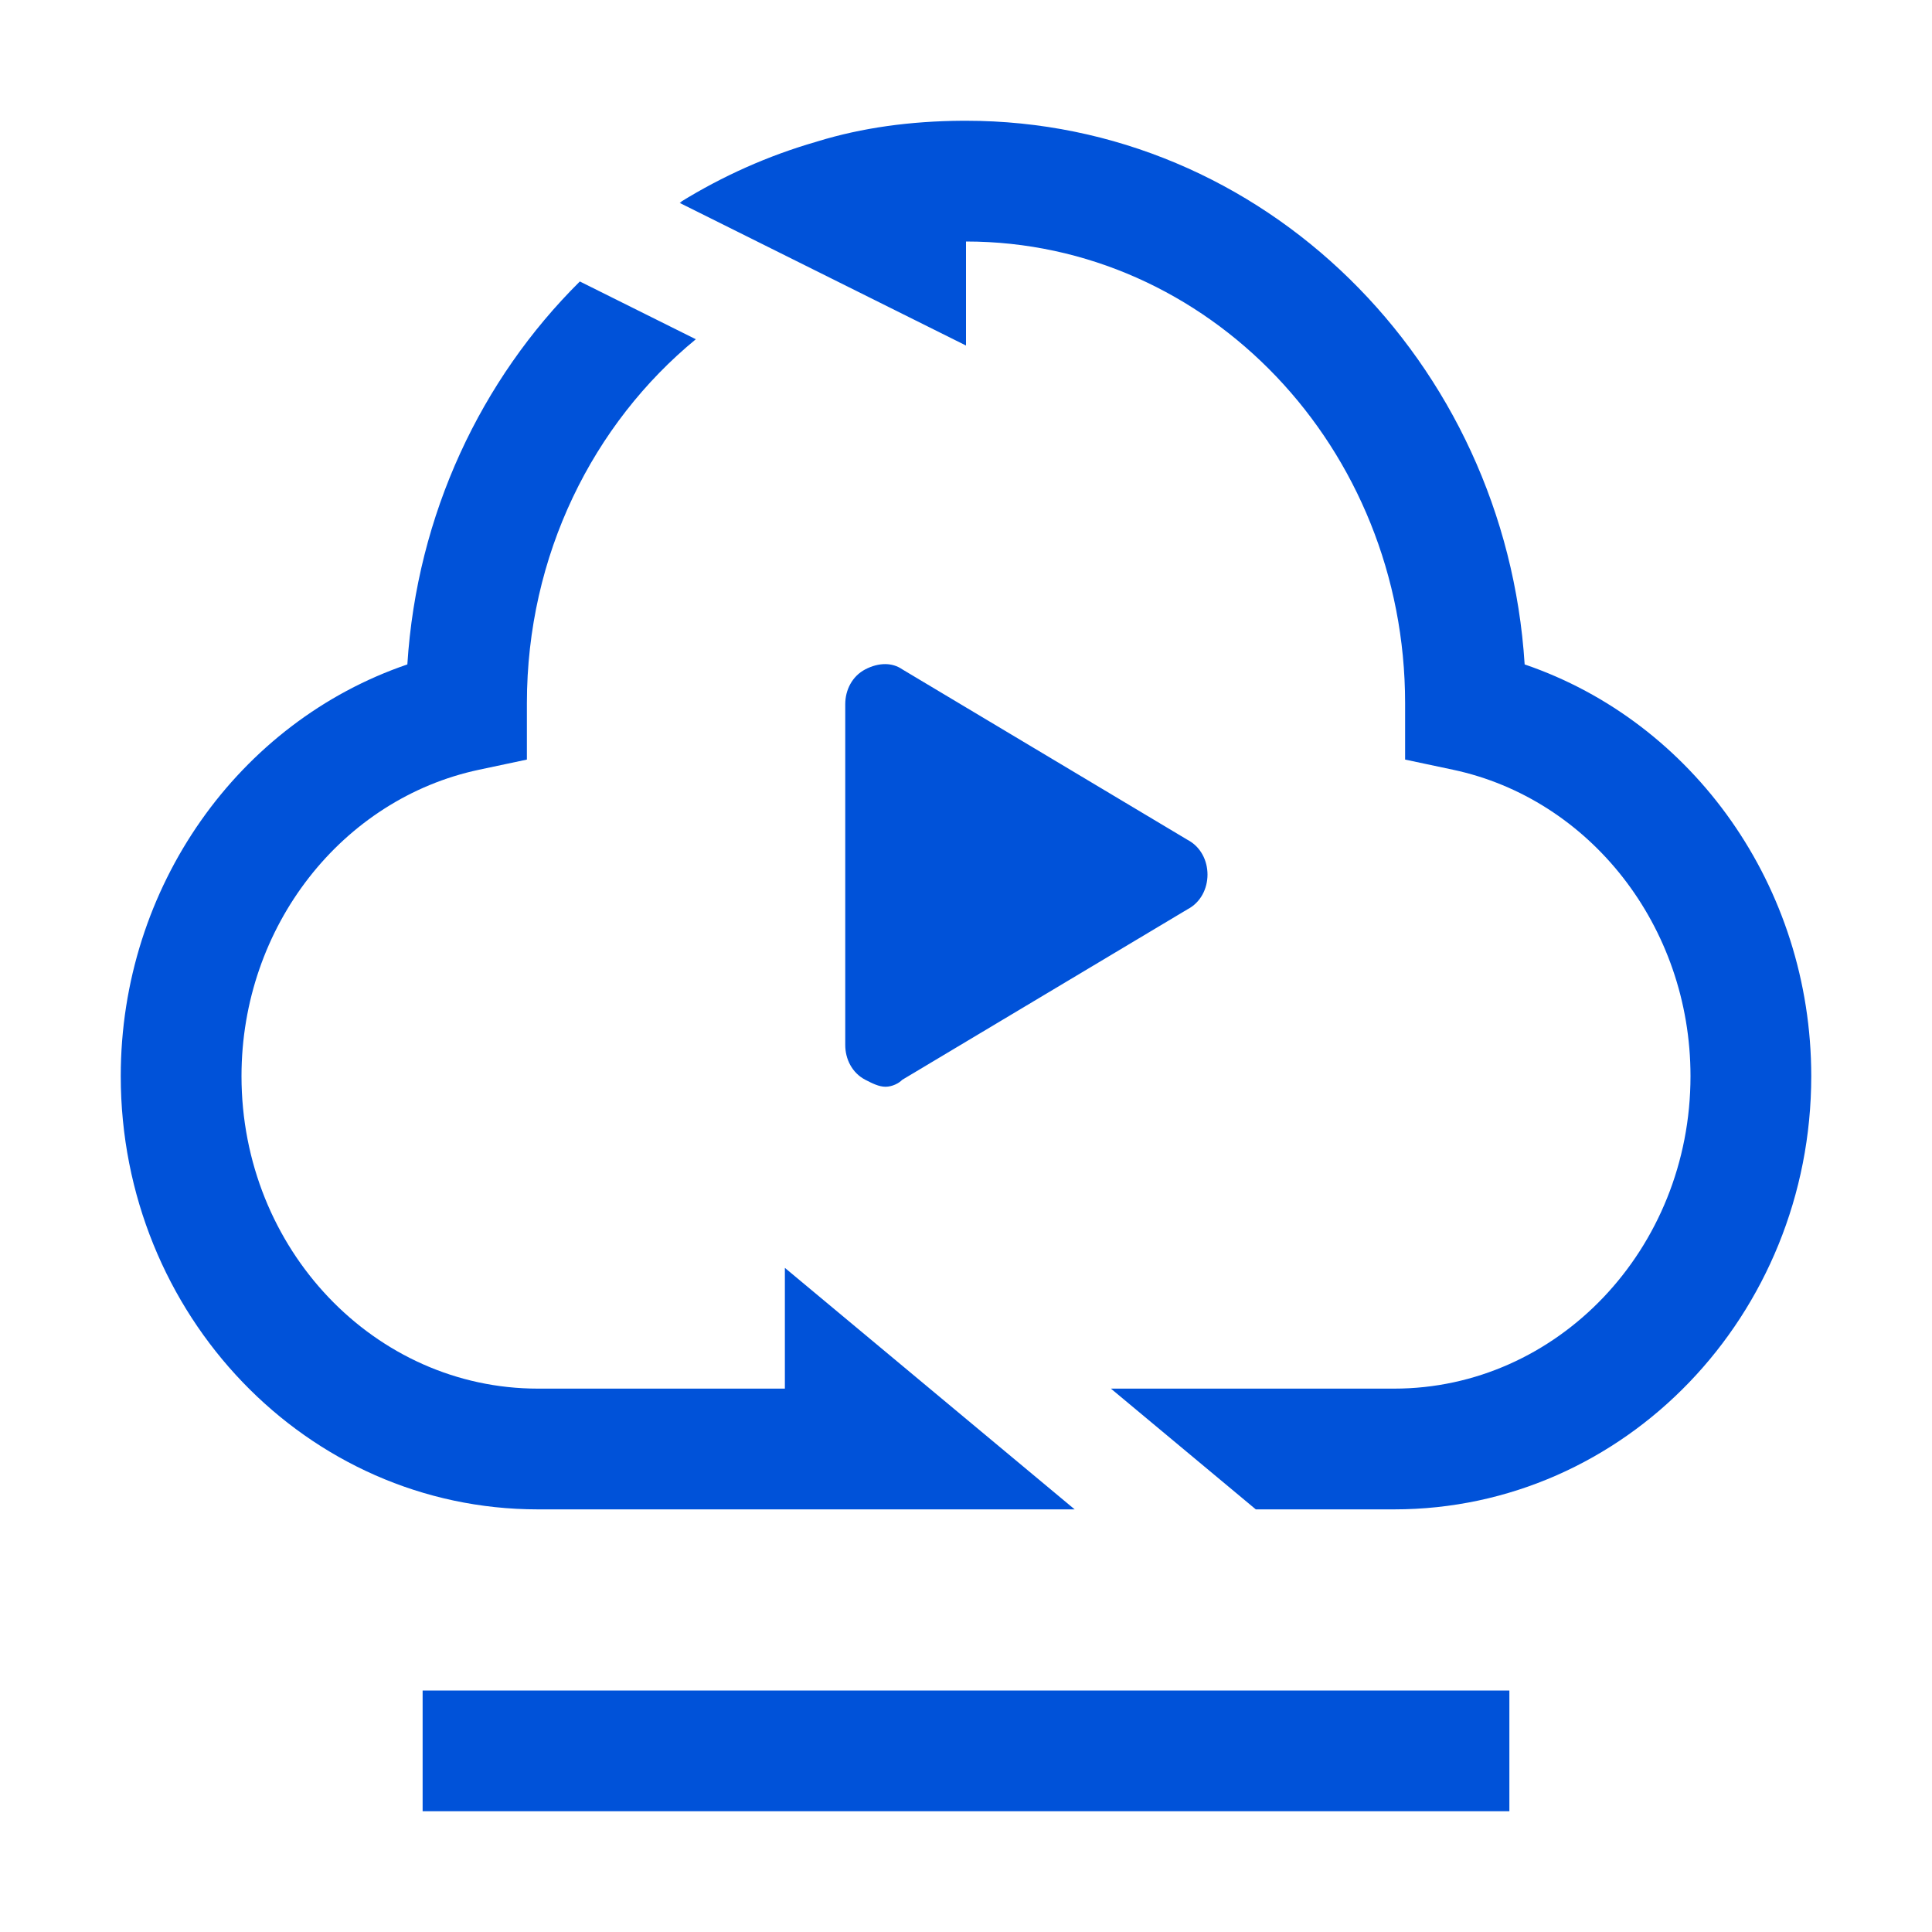 <?xml version="1.0" encoding="UTF-8"?>
<svg width="32px" height="32px" viewBox="0 0 32 32" version="1.1" xmlns="http://www.w3.org/2000/svg" xmlns:xlink="http://www.w3.org/1999/xlink">
    <title>云导播台 32_blue</title>
    <g id="最新的文档" stroke="none" stroke-width="1" fill="none" fill-rule="evenodd">
        <g id="云导播台-32_blue">
            <path d="M13.518,2.349 C13.529,2.346 13.539,2.343 13.55,2.339 C14.273,2.118 15.071,2.005 15.945,2 C15.963,2 15.982,2 16,2 C20.923,2 24.935,5.985 25.253,11.005 C28.046,11.958 30,14.687 30,17.824 C30,21.777 26.917,25 23.091,25 L20.8,25 L18.4,23 L23.091,23 C25.792,23 28,20.692 28,17.824 C28,15.34 26.331,13.23 24.065,12.749 L23.273,12.581 L23.273,11.647 C23.273,7.414 20.006,4 16,4 L16,5.723 L11.258,3.361 C11.271,3.353 11.284,3.345 11.297,3.338 C11.296,3.338 11.294,3.339 11.292,3.339 C11.286,3.341 11.281,3.343 11.275,3.344 C11.969,2.916 12.722,2.578 13.518,2.349 Z M9.604,4.662 L11.525,5.619 C9.824,7.017 8.727,9.194 8.727,11.647 L8.727,12.581 L7.935,12.749 C5.669,13.23 4,15.34 4,17.824 C4,20.692 6.208,23 8.909,23 L13,23 L13,21 L17.8,25 L14,25 L8.909,25 C5.083,25 2,21.777 2,17.824 C2,14.687 3.954,11.958 6.747,11.005 C6.905,8.516 7.97,6.282 9.604,4.662 Z M7,28 L25,28 L25,30 L7,30 L7,28 Z M14.667,18 C14.556,18 14.444,17.942 14.333,17.885 C14.111,17.77 14,17.539 14,17.309 L14,11.663 C14,11.432 14.111,11.202 14.333,11.086 C14.556,10.971 14.778,10.971 14.944,11.086 L19.667,13.909 C19.889,14.025 20,14.255 20,14.486 C20,14.716 19.889,14.947 19.667,15.062 L14.944,17.885 C14.889,17.942 14.778,18 14.667,18 Z" id="形状结合" fill="#0052D9" fill-rule="nonzero"></path>
            <rect id="矩形" x="0" y="0" width="32" height="32"></rect>
        </g>
    </g>
</svg>